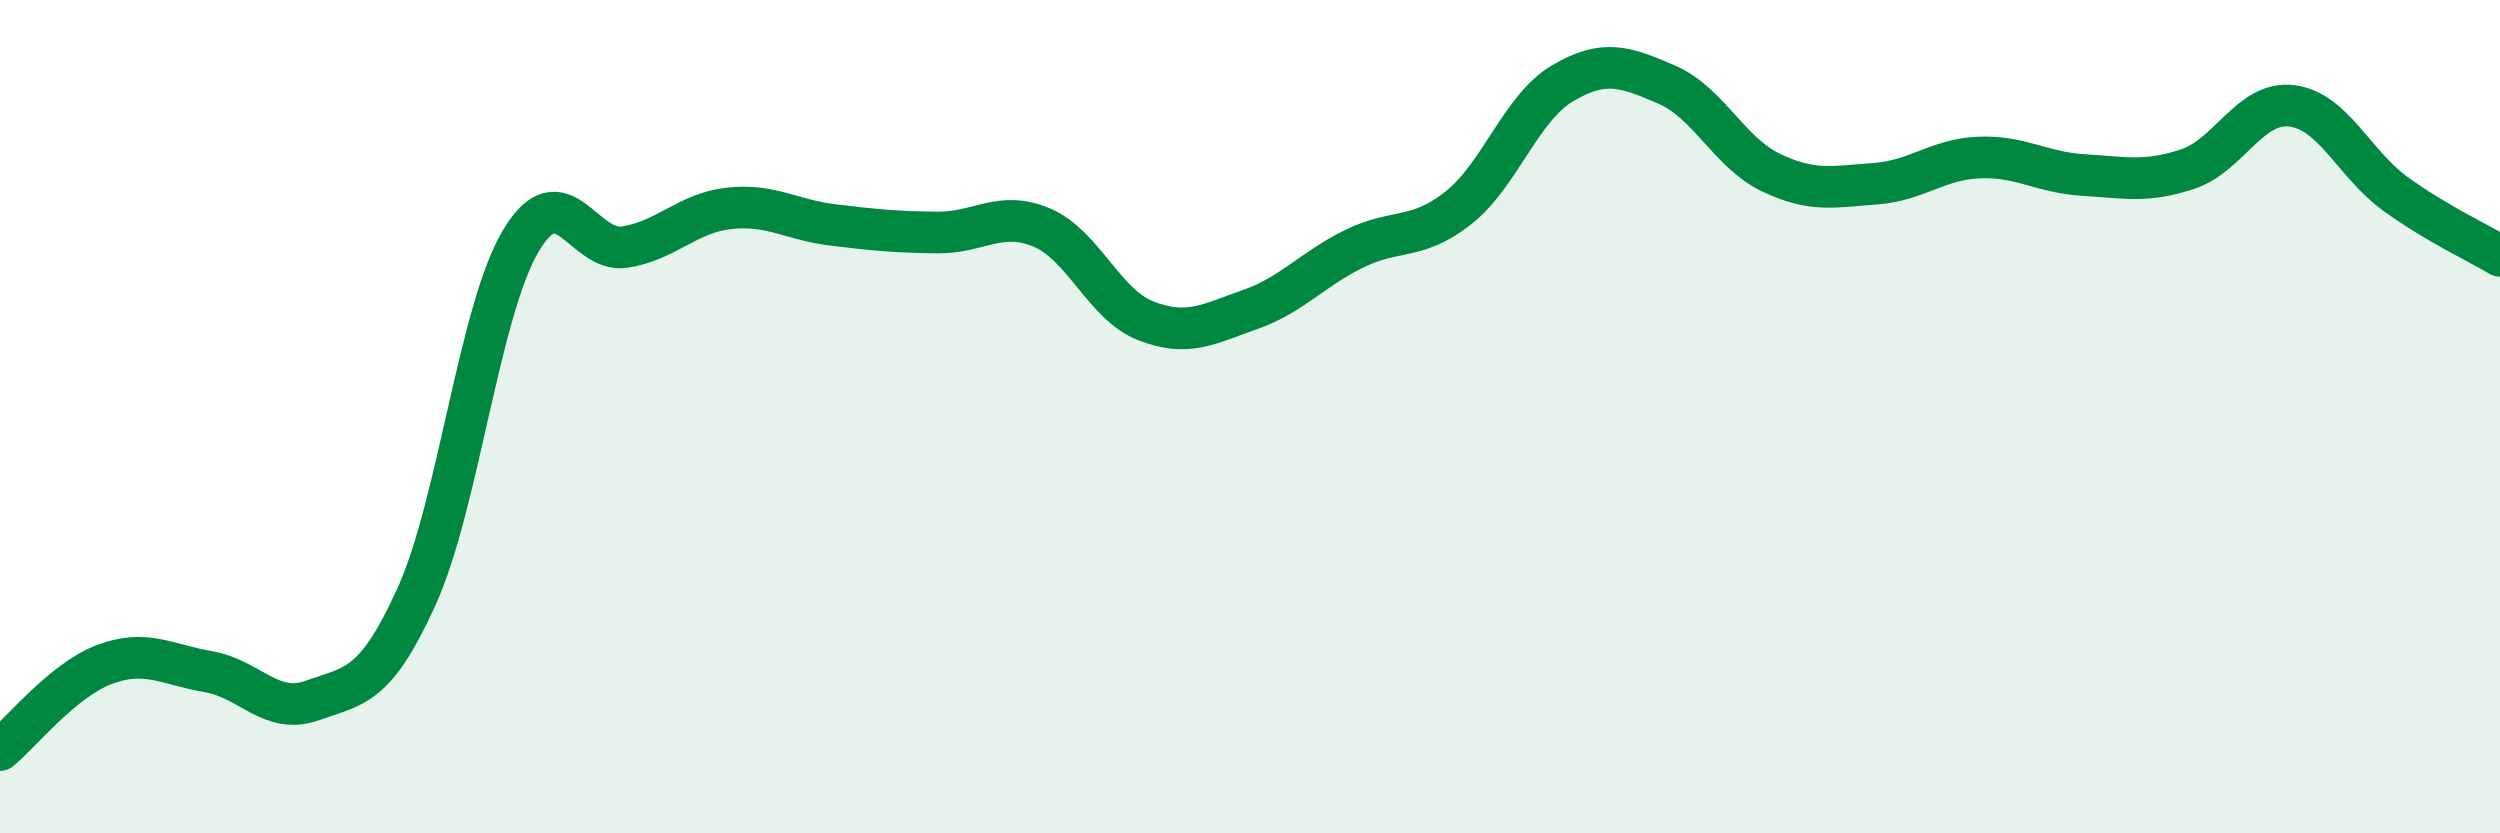 
    <svg width="60" height="20" viewBox="0 0 60 20" xmlns="http://www.w3.org/2000/svg">
      <path
        d="M 0,18 C 0.5,17.59 1.5,16.33 2.5,15.95 C 3.5,15.57 4,15.95 5,16.12 C 6,16.29 6.5,17.17 7.5,16.81 C 8.5,16.45 9,16.52 10,14.31 C 11,12.1 11.5,7.46 12.5,5.78 C 13.5,4.1 14,6.09 15,5.93 C 16,5.77 16.5,5.11 17.5,5 C 18.5,4.89 19,5.28 20,5.4 C 21,5.52 21.5,5.57 22.5,5.58 C 23.5,5.59 24,5.04 25,5.46 C 26,5.88 26.5,7.31 27.5,7.7 C 28.5,8.09 29,7.78 30,7.43 C 31,7.08 31.5,6.46 32.5,5.97 C 33.5,5.48 34,5.78 35,4.99 C 36,4.2 36.5,2.59 37.5,2 C 38.5,1.41 39,1.6 40,2.03 C 41,2.46 41.5,3.66 42.5,4.14 C 43.5,4.62 44,4.48 45,4.41 C 46,4.34 46.5,3.82 47.5,3.78 C 48.5,3.74 49,4.14 50,4.2 C 51,4.26 51.5,4.39 52.5,4.06 C 53.5,3.73 54,2.42 55,2.54 C 56,2.66 56.5,3.94 57.5,4.66 C 58.5,5.38 59.5,5.84 60,6.14L60 20L0 20Z"
        fill="#008740"
        opacity="0.1"
        stroke-linecap="round"
        stroke-linejoin="round"
      />
      <path
        d="M 0,18 C 0.5,17.59 1.5,16.33 2.5,15.95 C 3.5,15.57 4,15.95 5,16.12 C 6,16.29 6.5,17.17 7.5,16.81 C 8.5,16.45 9,16.52 10,14.31 C 11,12.1 11.5,7.46 12.5,5.78 C 13.5,4.1 14,6.09 15,5.93 C 16,5.77 16.5,5.11 17.5,5 C 18.5,4.89 19,5.28 20,5.4 C 21,5.52 21.5,5.57 22.5,5.58 C 23.5,5.59 24,5.04 25,5.46 C 26,5.88 26.5,7.31 27.5,7.7 C 28.5,8.09 29,7.78 30,7.43 C 31,7.08 31.5,6.46 32.5,5.97 C 33.5,5.48 34,5.78 35,4.99 C 36,4.2 36.5,2.59 37.5,2 C 38.5,1.41 39,1.6 40,2.03 C 41,2.46 41.5,3.66 42.5,4.14 C 43.5,4.62 44,4.48 45,4.41 C 46,4.34 46.5,3.82 47.5,3.78 C 48.5,3.74 49,4.14 50,4.2 C 51,4.26 51.5,4.39 52.5,4.06 C 53.5,3.73 54,2.42 55,2.54 C 56,2.66 56.5,3.94 57.5,4.66 C 58.5,5.38 59.5,5.84 60,6.14"
        stroke="#008740"
        stroke-width="1"
        fill="none"
        stroke-linecap="round"
        stroke-linejoin="round"
      />
    </svg>
  